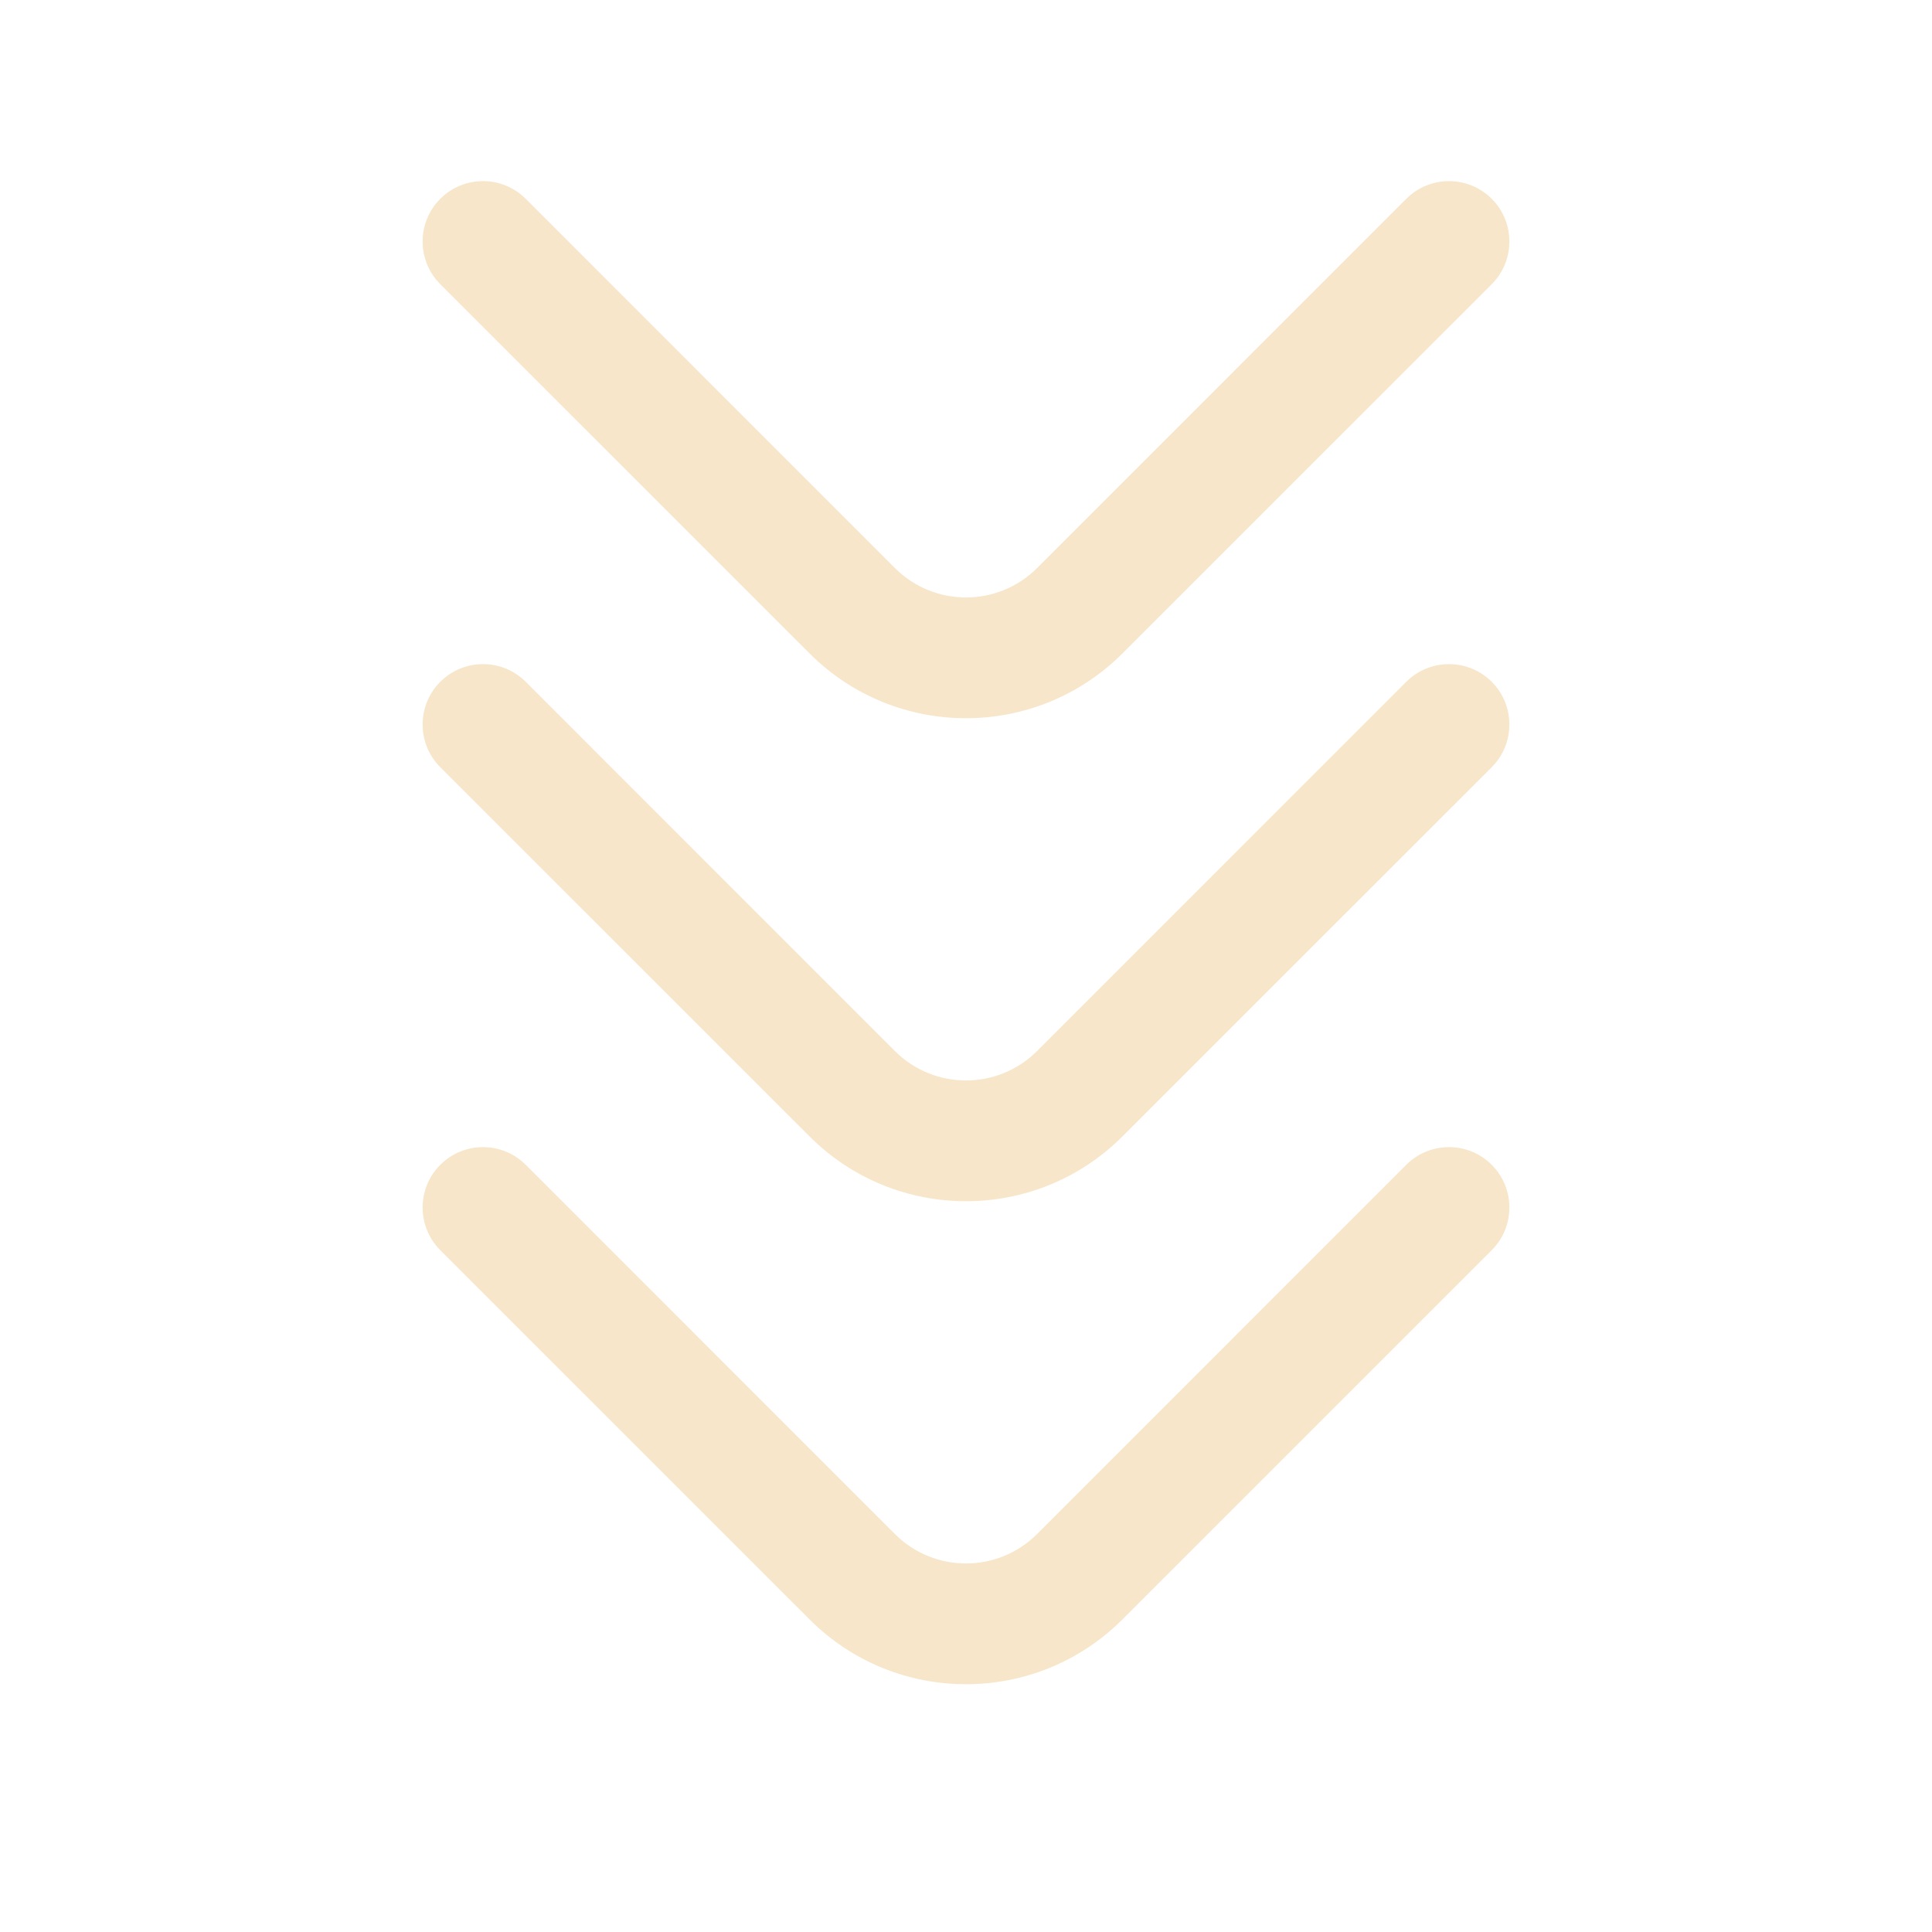 <svg width="48" height="48" viewBox="0 0 48 48" fill="none" xmlns="http://www.w3.org/2000/svg">
<path fill-rule="evenodd" clip-rule="evenodd" d="M10.939 28.939C11.525 28.354 12.475 28.354 13.061 28.939L22.234 38.113C23.21 39.088 24.79 39.088 25.768 38.111L34.939 28.939C35.525 28.354 36.475 28.354 37.061 28.939C37.646 29.525 37.646 30.475 37.061 31.061L27.889 40.232C25.742 42.379 22.262 42.383 20.113 40.234L10.939 31.061C10.354 30.475 10.354 29.525 10.939 28.939Z" fill="#F7E6C9"/>
<path fill-rule="evenodd" clip-rule="evenodd" d="M10.939 16.939C11.525 16.354 12.475 16.354 13.061 16.939L22.234 26.113C23.21 27.088 24.79 27.088 25.768 26.111L34.939 16.939C35.525 16.354 36.475 16.354 37.061 16.939C37.646 17.525 37.646 18.475 37.061 19.061L27.889 28.232C25.742 30.379 22.262 30.383 20.113 28.234L10.939 19.061C10.354 18.475 10.354 17.525 10.939 16.939Z" fill="#F7E6C9"/>
<path fill-rule="evenodd" clip-rule="evenodd" d="M10.939 4.939C11.525 4.354 12.475 4.354 13.061 4.939L22.234 14.113C23.21 15.088 24.79 15.088 25.768 14.111L34.939 4.939C35.525 4.354 36.475 4.354 37.061 4.939C37.646 5.525 37.646 6.475 37.061 7.061L27.889 16.232C25.742 18.379 22.262 18.383 20.113 16.234L10.939 7.061C10.354 6.475 10.354 5.525 10.939 4.939Z" fill="#F7E6C9"/>
</svg>
